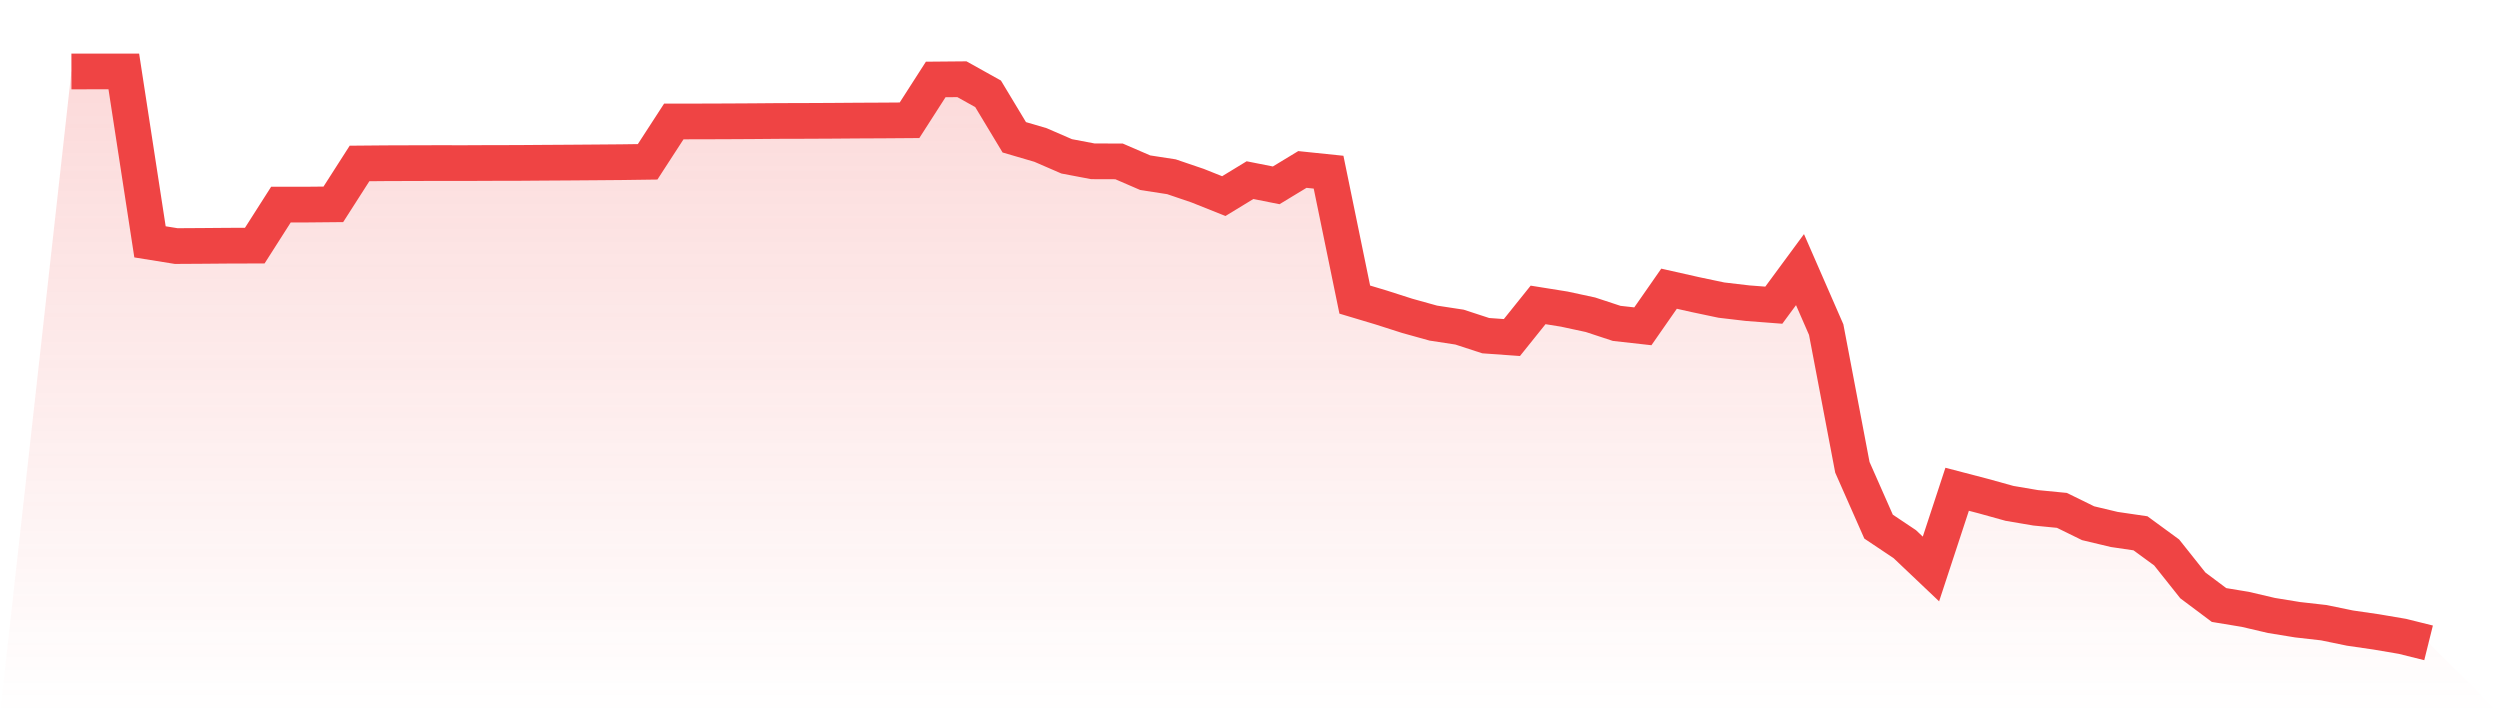 <svg viewBox="0 0 140 40" xmlns="http://www.w3.org/2000/svg">
<defs>
<linearGradient id="gradient" x1="0" x2="0" y1="0" y2="1">
<stop offset="0%" stop-color="#ef4444" stop-opacity="0.2"/>
<stop offset="100%" stop-color="#ef4444" stop-opacity="0"/>
</linearGradient>
</defs>
<path d="M4,4.002 L4,4.002 L5.467,4 L6.933,4 L8.4,13.544 L9.867,13.78 L11.333,13.771 L12.8,13.759 L14.267,13.755 L15.733,11.457 L17.2,11.457 L18.667,11.443 L20.133,9.154 L21.6,9.141 L23.067,9.136 L24.533,9.132 L26,9.134 L27.467,9.127 L28.933,9.125 L30.4,9.114 L31.867,9.105 L33.333,9.094 L34.8,9.082 L36.267,9.062 L37.733,6.802 L39.2,6.8 L40.667,6.795 L42.133,6.787 L43.6,6.775 L45.067,6.771 L46.533,6.764 L48,6.753 L49.467,6.746 L50.933,6.735 L52.4,4.45 L53.867,4.437 L55.333,5.254 L56.8,7.689 L58.267,8.119 L59.733,8.755 L61.2,9.033 L62.667,9.038 L64.133,9.672 L65.6,9.898 L67.067,10.397 L68.533,10.982 L70,10.088 L71.467,10.379 L72.933,9.49 L74.4,9.642 L75.867,16.777 L77.333,17.216 L78.8,17.686 L80.267,18.094 L81.733,18.318 L83.2,18.797 L84.667,18.902 L86.133,17.075 L87.6,17.31 L89.067,17.626 L90.533,18.109 L92,18.273 L93.467,16.167 L94.933,16.497 L96.4,16.806 L97.867,16.978 L99.333,17.09 L100.8,15.099 L102.267,18.459 L103.733,26.169 L105.2,29.491 L106.667,30.472 L108.133,31.863 L109.6,27.399 L111.067,27.782 L112.533,28.189 L114,28.438 L115.467,28.581 L116.933,29.3 L118.4,29.65 L119.867,29.865 L121.333,30.938 L122.8,32.783 L124.267,33.881 L125.733,34.123 L127.2,34.466 L128.667,34.705 L130.133,34.871 L131.6,35.173 L133.067,35.386 L134.533,35.635 L136,36 L140,40 L0,40 z" fill="url(#gradient)"/>
<path d="M4,4.002 L4,4.002 L5.467,4 L6.933,4 L8.4,13.544 L9.867,13.78 L11.333,13.771 L12.8,13.759 L14.267,13.755 L15.733,11.457 L17.2,11.457 L18.667,11.443 L20.133,9.154 L21.6,9.141 L23.067,9.136 L24.533,9.132 L26,9.134 L27.467,9.127 L28.933,9.125 L30.4,9.114 L31.867,9.105 L33.333,9.094 L34.8,9.082 L36.267,9.062 L37.733,6.802 L39.2,6.8 L40.667,6.795 L42.133,6.787 L43.6,6.775 L45.067,6.771 L46.533,6.764 L48,6.753 L49.467,6.746 L50.933,6.735 L52.4,4.45 L53.867,4.437 L55.333,5.254 L56.8,7.689 L58.267,8.119 L59.733,8.755 L61.2,9.033 L62.667,9.038 L64.133,9.672 L65.6,9.898 L67.067,10.397 L68.533,10.982 L70,10.088 L71.467,10.379 L72.933,9.49 L74.4,9.642 L75.867,16.777 L77.333,17.216 L78.8,17.686 L80.267,18.094 L81.733,18.318 L83.2,18.797 L84.667,18.902 L86.133,17.075 L87.6,17.31 L89.067,17.626 L90.533,18.109 L92,18.273 L93.467,16.167 L94.933,16.497 L96.4,16.806 L97.867,16.978 L99.333,17.09 L100.8,15.099 L102.267,18.459 L103.733,26.169 L105.2,29.491 L106.667,30.472 L108.133,31.863 L109.6,27.399 L111.067,27.782 L112.533,28.189 L114,28.438 L115.467,28.581 L116.933,29.3 L118.4,29.65 L119.867,29.865 L121.333,30.938 L122.8,32.783 L124.267,33.881 L125.733,34.123 L127.2,34.466 L128.667,34.705 L130.133,34.871 L131.6,35.173 L133.067,35.386 L134.533,35.635 L136,36" fill="none" stroke="#ef4444" stroke-width="2"/>
</svg>